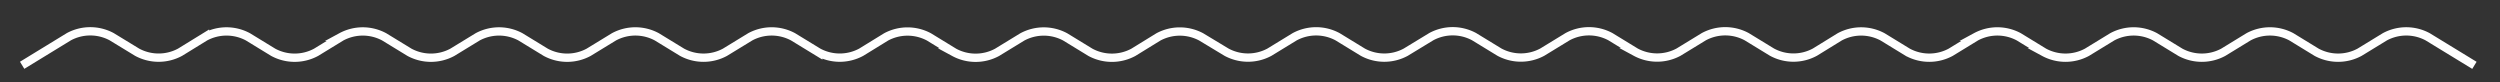 <?xml version="1.0" encoding="UTF-8"?>
<svg xmlns="http://www.w3.org/2000/svg" id="Calque_1" data-name="Calque 1" viewBox="0 0 902.97 29.76">
  <rect x="0" y="0" width="902.97" height="29.76" fill="#333333" stroke="none"/>
  <defs>
    <style>.cls-1{fill:none;stroke:#fff;stroke-miterlimit:10;stroke-width:3px;}</style>
  </defs>
  <title>Plan de travail 1</title>
  <path class="cls-1" d="M8,23.58,24.86,13.27a16.32,16.32,0,0,1,15.5,0l9.17,5.59a16.31,16.31,0,0,0,15.52,0l9-5.54a16.32,16.32,0,0,1,15.53,0l9.09,5.56a16.29,16.29,0,0,0,15.51,0l9.09-5.56a16.31,16.31,0,0,1,15.52,0l9.1,5.56a16.29,16.29,0,0,0,15.51,0l9.1-5.56a16.29,16.29,0,0,1,15.51,0l9.1,5.56a16.29,16.29,0,0,0,15.51,0l9.12-5.57a16.29,16.29,0,0,1,15.51,0l9.1,5.56a16.29,16.29,0,0,0,15.51,0l9.1-5.56a16.29,16.29,0,0,1,15.51,0l9.07,5.54a16.29,16.29,0,0,0,15.54,0l8.94-5.5a16.34,16.34,0,0,1,15.54,0l9.07,5.55a16.29,16.29,0,0,0,15.51,0l9.1-5.56a16.31,16.31,0,0,1,15.52,0l9.08,5.55a16.32,16.32,0,0,0,15.53,0l9-5.54a16.32,16.32,0,0,1,15.53,0l9.1,5.49a16.31,16.31,0,0,0,15.52,0l9.09-5.56a16.31,16.31,0,0,1,15.52,0l9.11,5.57a16.27,16.27,0,0,0,15.5,0l9.21-5.6a16.25,16.25,0,0,1,15.49,0l9.12,5.57a16.29,16.29,0,0,0,15.51,0l9.1-5.56a16.29,16.29,0,0,1,15.51,0l9.1,5.56a16.29,16.29,0,0,0,15.51,0l9.1-5.56a16.29,16.29,0,0,1,15.51,0l9.1,5.56a16.24,16.24,0,0,0,15.54,0l8.91-5.49a16.31,16.31,0,0,1,15.55,0l9.06,5.54a16.31,16.31,0,0,0,15.52,0l9.09-5.56a16.31,16.31,0,0,1,15.52,0l9.09,5.56a16.31,16.31,0,0,0,15.52,0l9.1-5.56a16.29,16.29,0,0,1,15.51,0l9.1,5.56a16.31,16.31,0,0,0,15.52,0l9.09-5.56a16.31,16.31,0,0,1,15.52,0l9.09,5.56a16.31,16.31,0,0,0,15.52,0l9.11-5.57a16.29,16.29,0,0,1,15.51,0l16.86,10.3"></path>
</svg>
